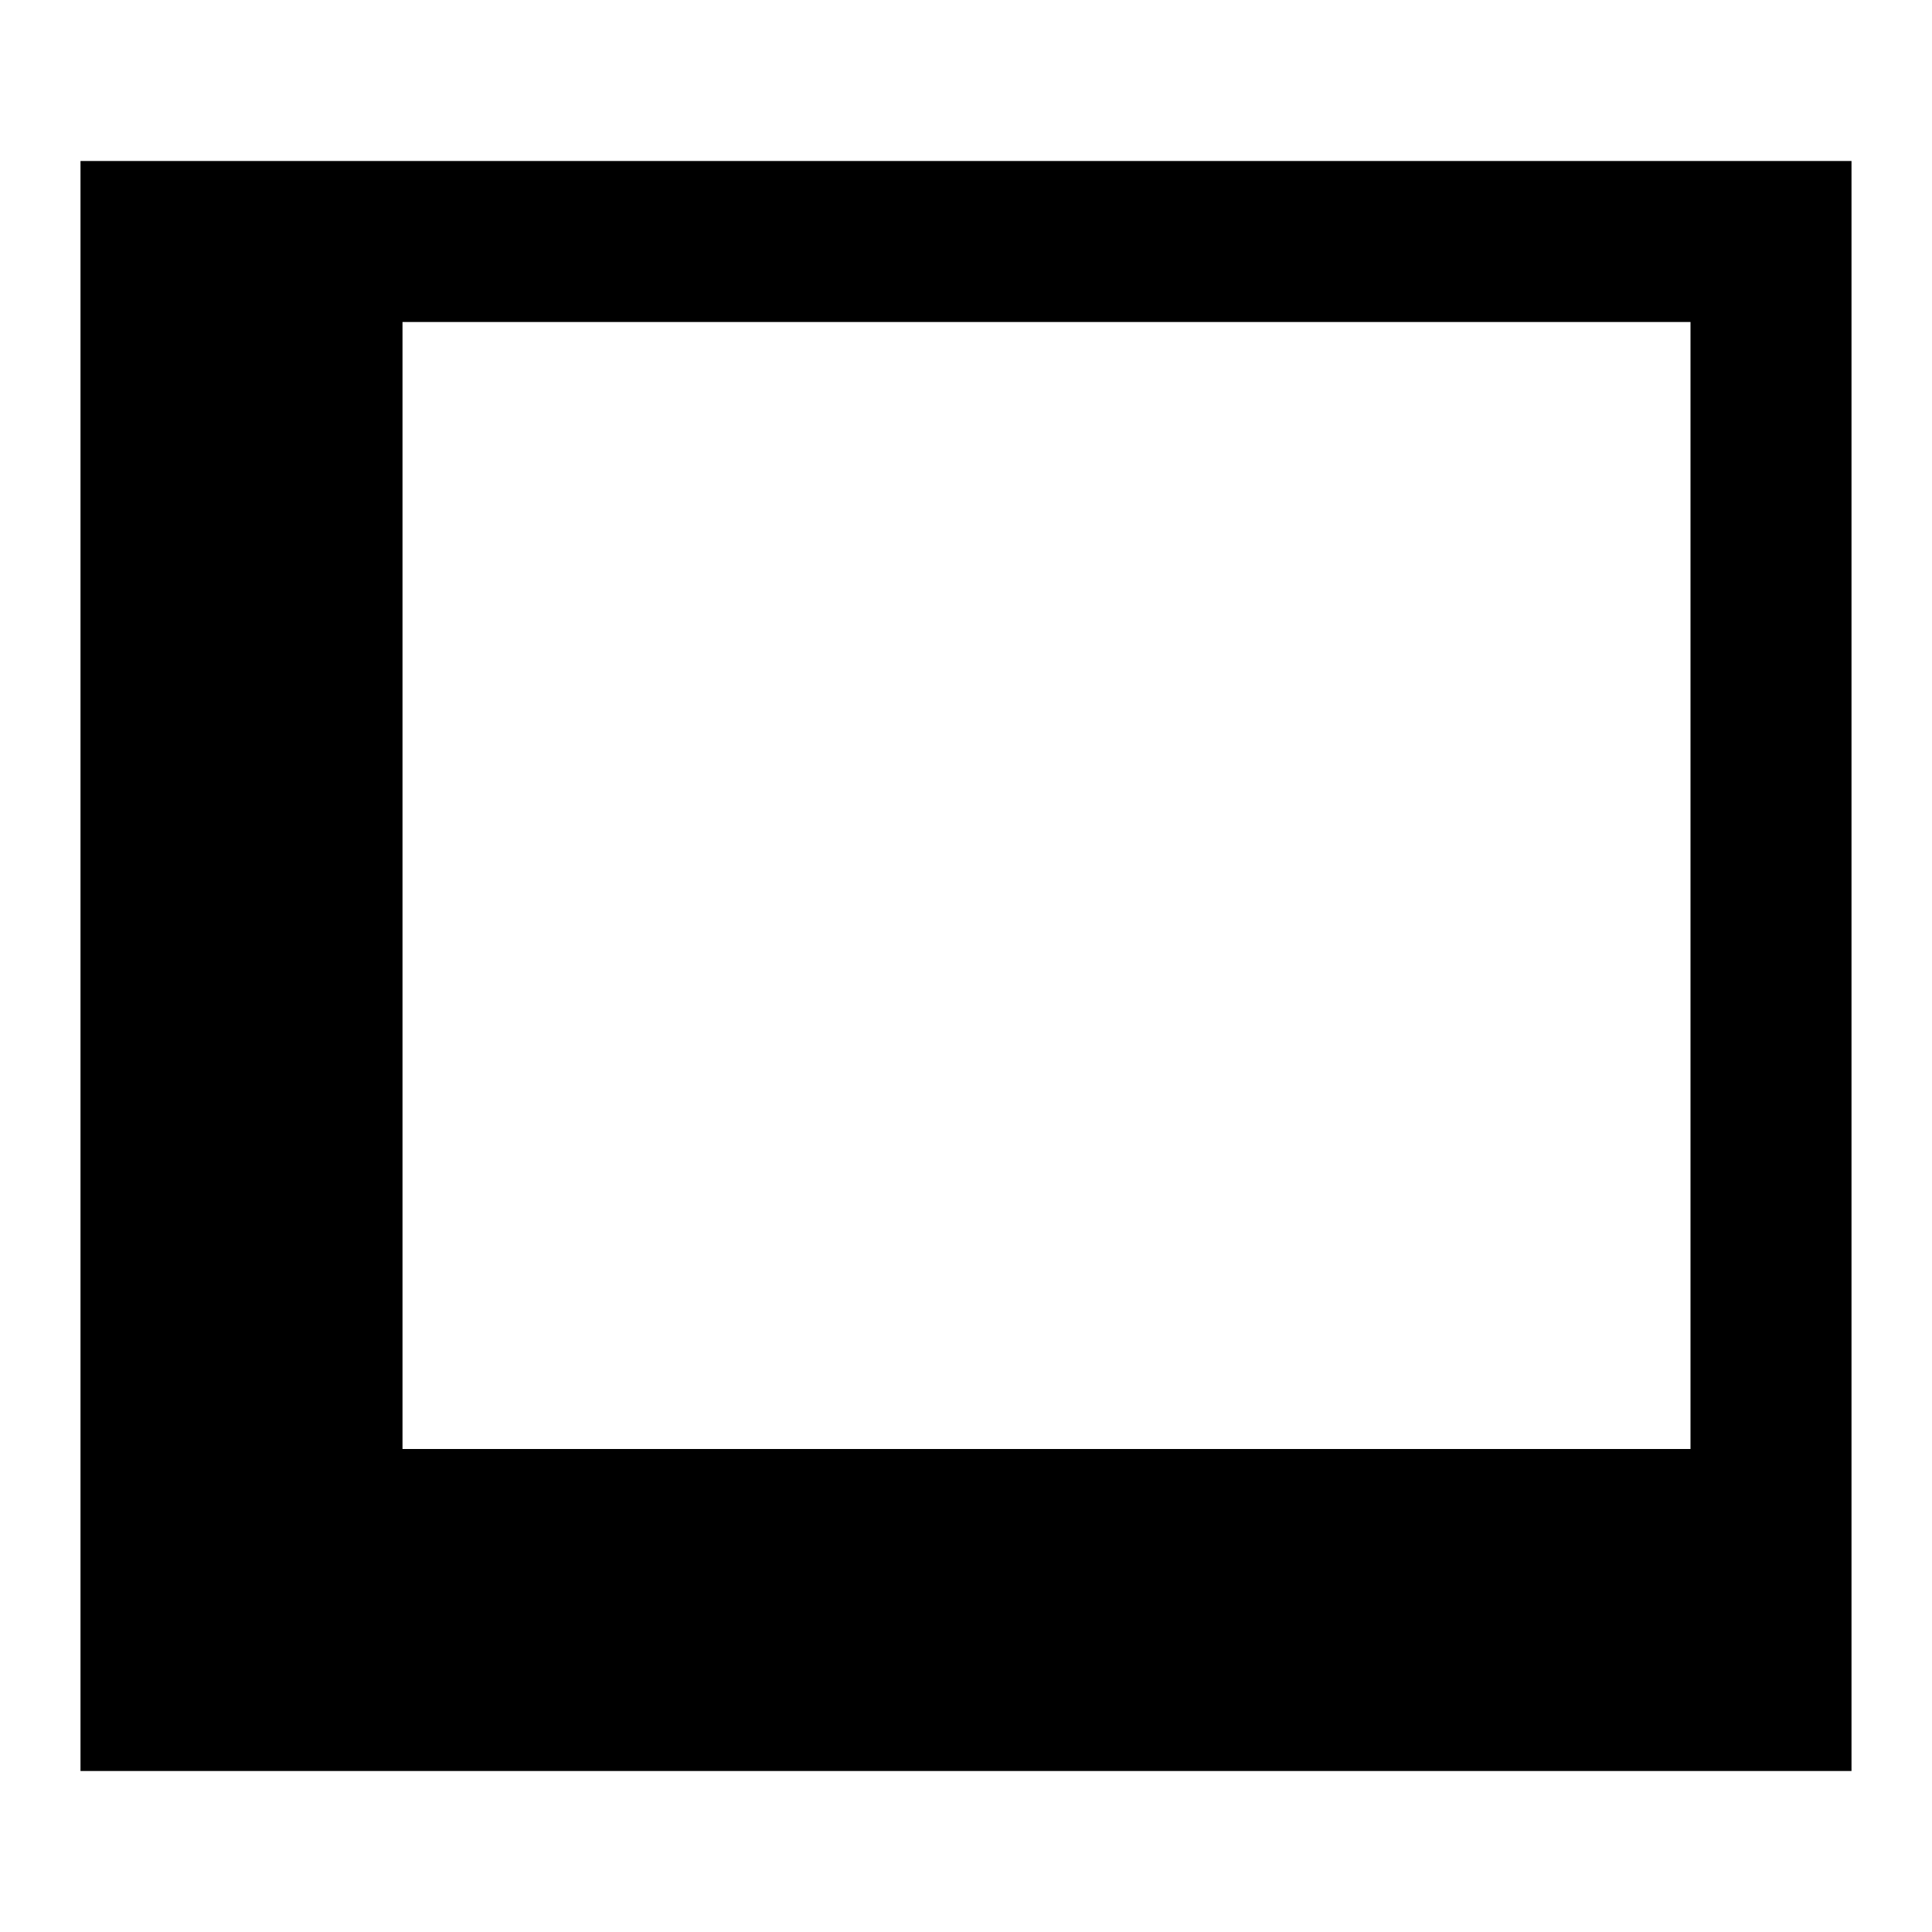 <svg xmlns="http://www.w3.org/2000/svg" viewBox="0 0 576 576"><!--! Font Awesome Pro 7.1.0 by @fontawesome - https://fontawesome.com License - https://fontawesome.com/license (Commercial License) Copyright 2025 Fonticons, Inc. --><path fill="currentColor" d="M48 48L24 48L24 528L552 528L552 48L48 48zM120 96L504 96L504 432L120 432L120 96z"/></svg>